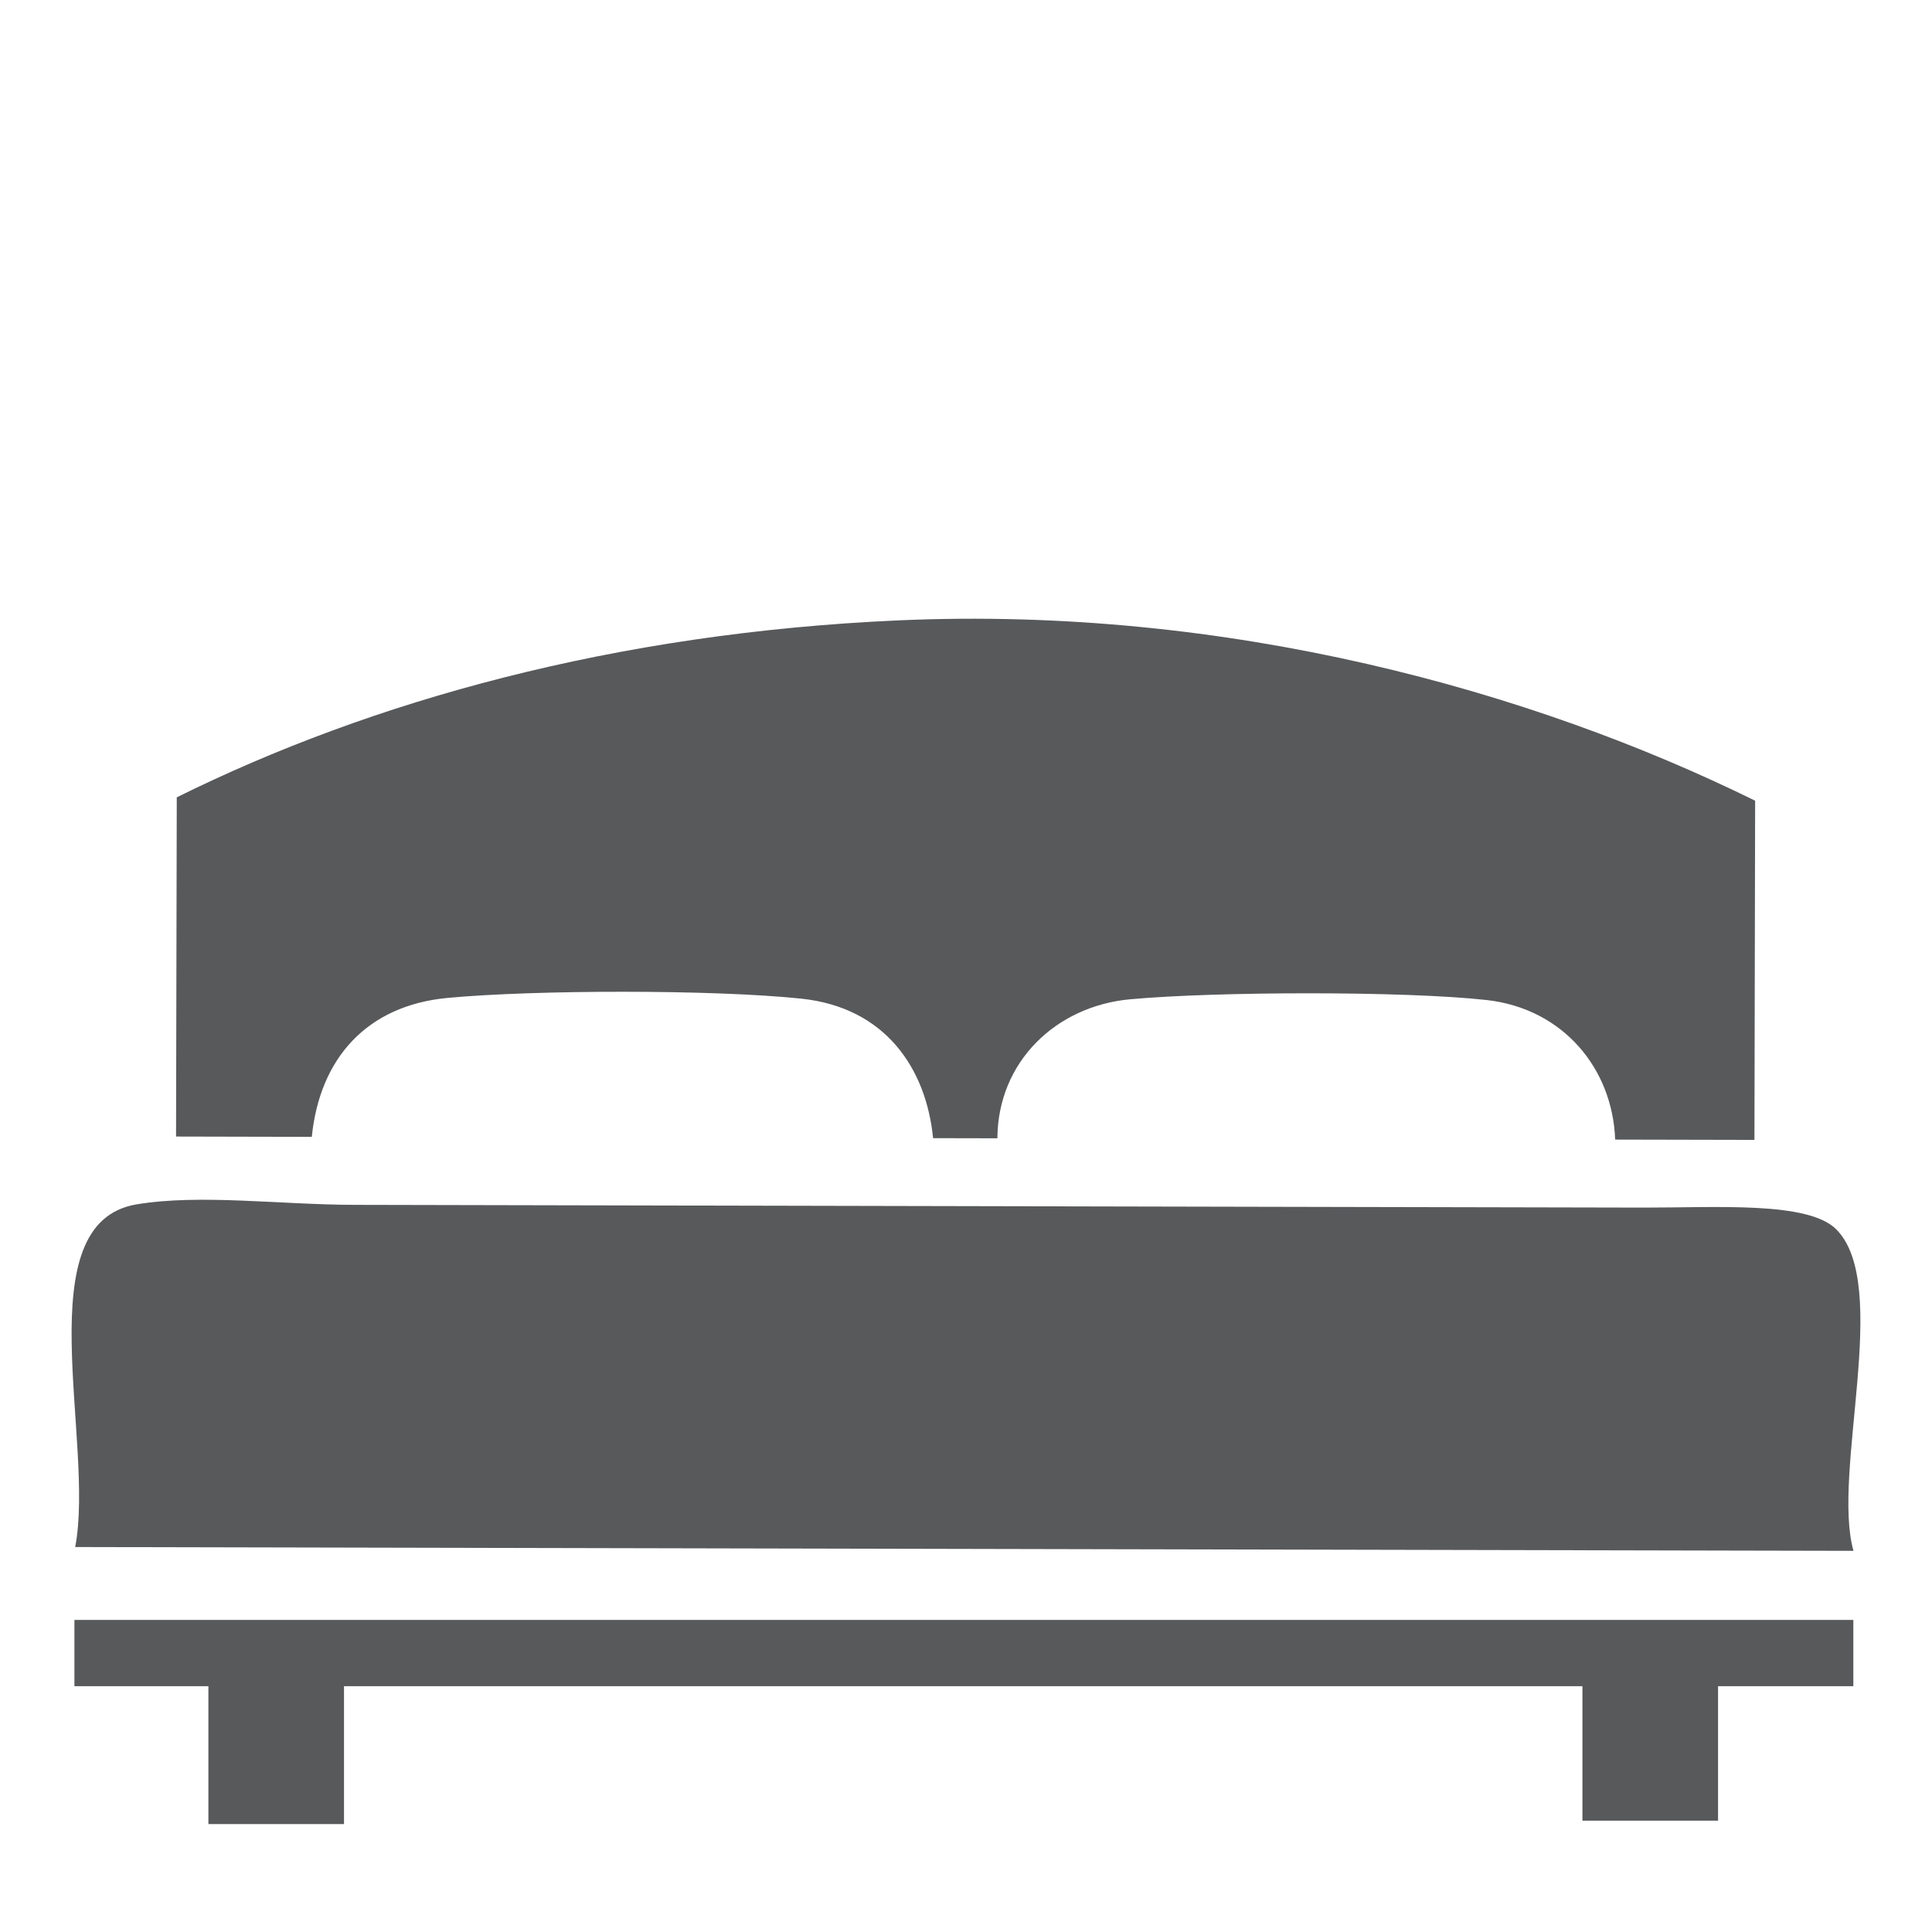 <?xml version="1.0" encoding="UTF-8"?> <!-- Generator: Adobe Illustrator 16.0.0, SVG Export Plug-In . SVG Version: 6.00 Build 0) --> <svg xmlns="http://www.w3.org/2000/svg" xmlns:xlink="http://www.w3.org/1999/xlink" version="1.1" x="0px" y="0px" width="275px" height="275px" viewBox="0 0 275 275" xml:space="preserve"> <g id="Capa_2"> <g> <path fill-rule="evenodd" clip-rule="evenodd" fill="#58595B" d="M249.825,113.973 c-0.03,16.097-0.068,32.191-0.099,48.279c-6.611-0.014-13.222-0.029-19.824-0.043 c-0.366-10.119-7.415-18.633-18.261-19.861c-11.646-1.301-38.625-1.232-50.828-0.106 c-10.468,0.978-18.785,8.852-18.845,19.783c-3.052-0.009-6.098-0.013-9.153-0.019 c-0.968-9.846-6.728-18.6-18.766-19.859c-12.509-1.312-37.907-1.264-50.316-0.107 c-11.511,1.072-18.223,8.592-19.352,19.78c-6.439-0.018-12.884-0.032-19.322-0.044 c0.033-16.09,0.071-32.184,0.102-48.283c27.715-13.73,62.363-23.4,102.732-25.189 C174.806,86.22,218.088,98.343,249.825,113.973z"></path> <path fill-rule="evenodd" clip-rule="evenodd" fill="#58595B" d="M263.824,220.745 c-84.371-0.182-168.746-0.355-253.121-0.541c2.871-14.953-7.123-46.147,8.745-48.777 c9.045-1.501,20.366,0.048,31.011,0.071c59.957,0.127,121.154,0.256,183.482,0.391 c10.348,0.018,23.439-0.928,27.44,3.102C269.24,182.884,260.678,209.673,263.824,220.745z"></path> <polygon fill-rule="evenodd" clip-rule="evenodd" fill="#58595B" points="263.804,230.579 10.594,230.579 10.594,240.011 29.663,240.011 29.663,259.636 48.964,259.636 48.964,240.011 225.243,240.011 225.243,259.153 244.546,259.153 244.546,240.011 263.804,240.011 "></polygon> </g> </g> <g id="Capa_4"> </g> <g id="palmera"> </g> </svg> 